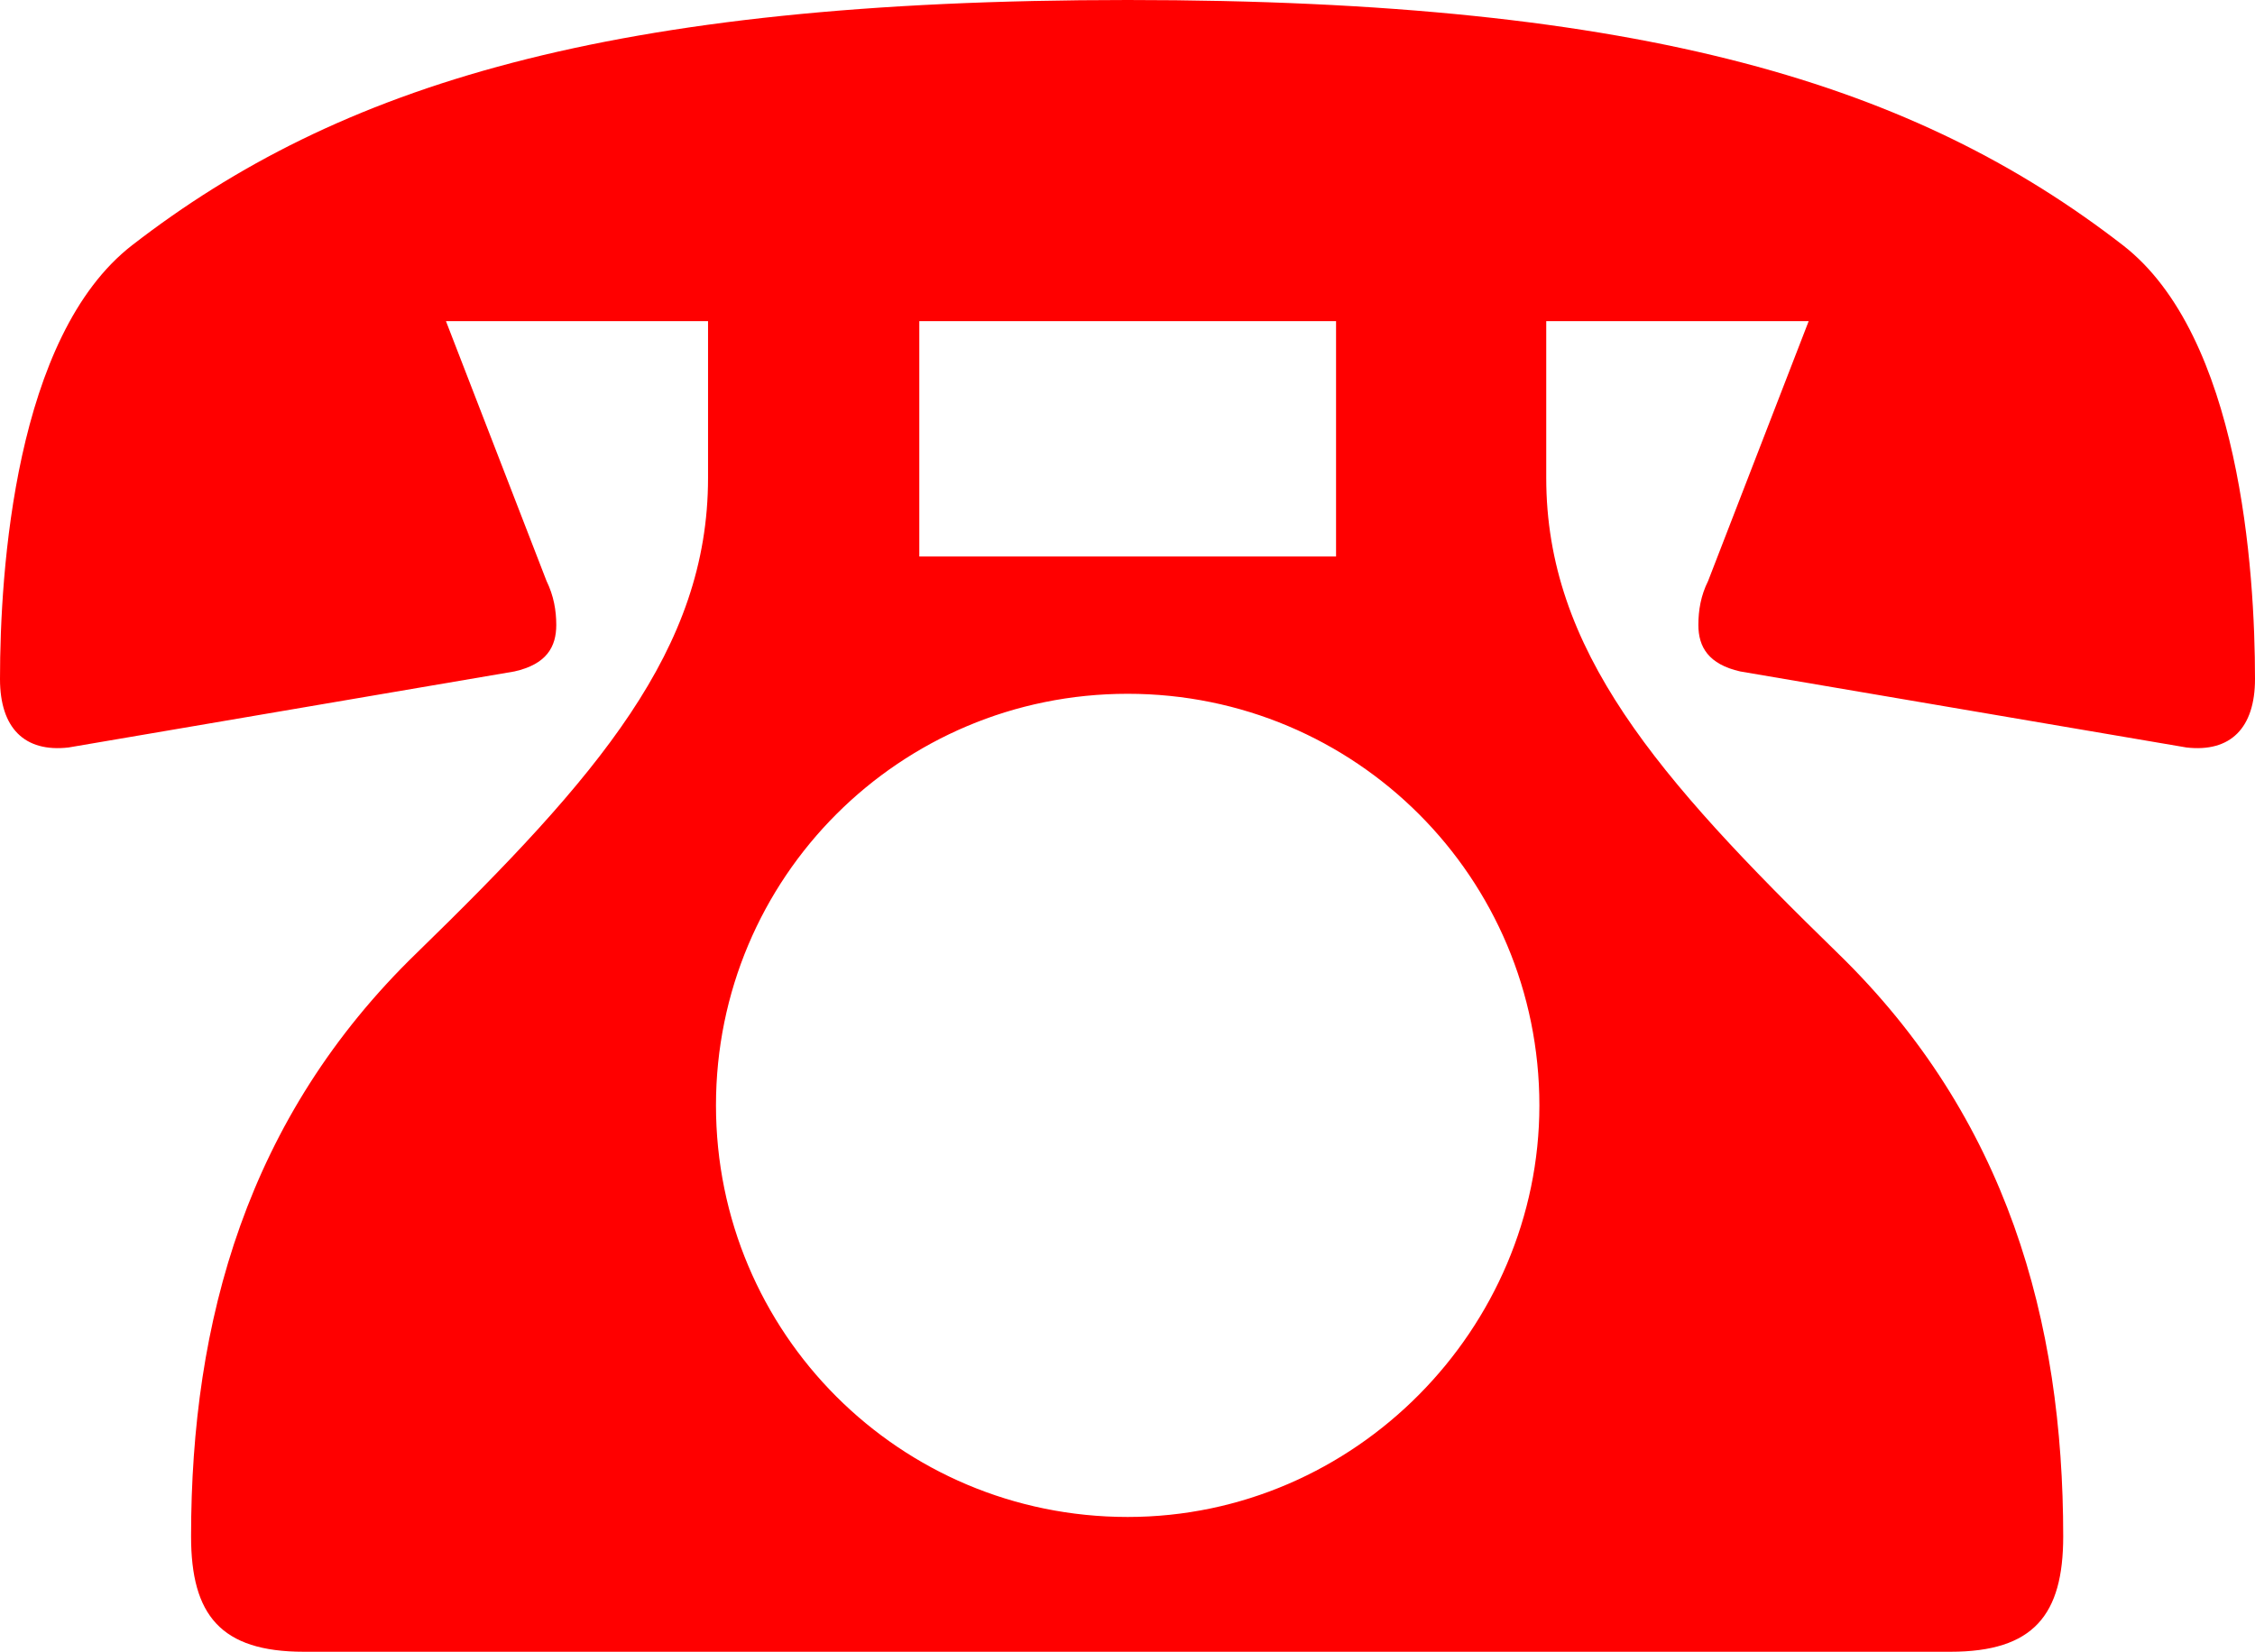 <?xml version="1.0" encoding="UTF-8"?>
<svg id="_文字" data-name="文字" xmlns="http://www.w3.org/2000/svg" viewBox="0 0 62.55 45.83">
  <defs>
    <style>
      .cls-1 {
        fill: none;
      }

      .cls-2 {
        fill: red;
      }
    </style>
  </defs>
  <path class="cls-2" d="m19.65,8.91h-7.28l2.79,7.21c.2.41.27.82.27,1.22,0,.61-.27,1.09-1.16,1.29l-12.37,2.11c-1.22.14-1.9-.54-1.9-1.9,0-2.99.41-9.52,3.67-12.04C9.38,2.38,16.86,0,31.28,0s21.89,2.38,27.6,6.8c3.26,2.52,3.67,9.04,3.67,12.04,0,1.36-.68,2.04-1.9,1.9l-12.38-2.11c-.88-.2-1.16-.68-1.16-1.29,0-.41.07-.82.27-1.22l2.79-7.21h-7.28v4.35c0,4.76,3.06,8.29,8.09,13.19,4.69,4.56,6.25,10.2,6.25,16.18,0,2.18-.82,3.2-3.13,3.2H8.43c-2.31,0-3.13-1.02-3.13-3.2,0-5.98,1.56-11.63,6.25-16.18,5.03-4.9,8.09-8.43,8.09-13.19v-4.35Zm23.05,21.76c0-6.32-5.1-11.42-11.42-11.42s-11.42,5.1-11.42,11.42,5.1,11.42,11.42,11.42,11.42-5.24,11.42-11.42Zm-5.64-21.76h-11.56v6.53h11.56v-6.53Z"/>
  <g>
    <path class="cls-1" d="m49.5,26.3c3.78,8.11,6.19,9.74,7.58,10.14,1.39.41,2.59.17,3.74-.37l4.67,10.01c-4.42,2.06-10.86.81-19.66-18.08-8.8-18.88-5.64-24.62-1.21-26.69l4.67,10.02c-1.15.53-2.11,1.3-2.69,2.63-.58,1.32-.88,4.22,2.9,12.33Z"/>
    <path class="cls-1" d="m48.38-.43c.7-.33,1.51-.07,1.82.58l3.58,7.67c.3.65-.03,1.44-.73,1.76l-2.46,1.15L45.92.72l2.46-1.15Z"/>
    <path class="cls-1" d="m64.59,34.32c.7-.33,1.51-.06,1.81.58l3.58,7.68c.3.65-.02,1.44-.72,1.76l-2.46,1.15-4.67-10.02,2.46-1.15Z"/>
  </g>
</svg>